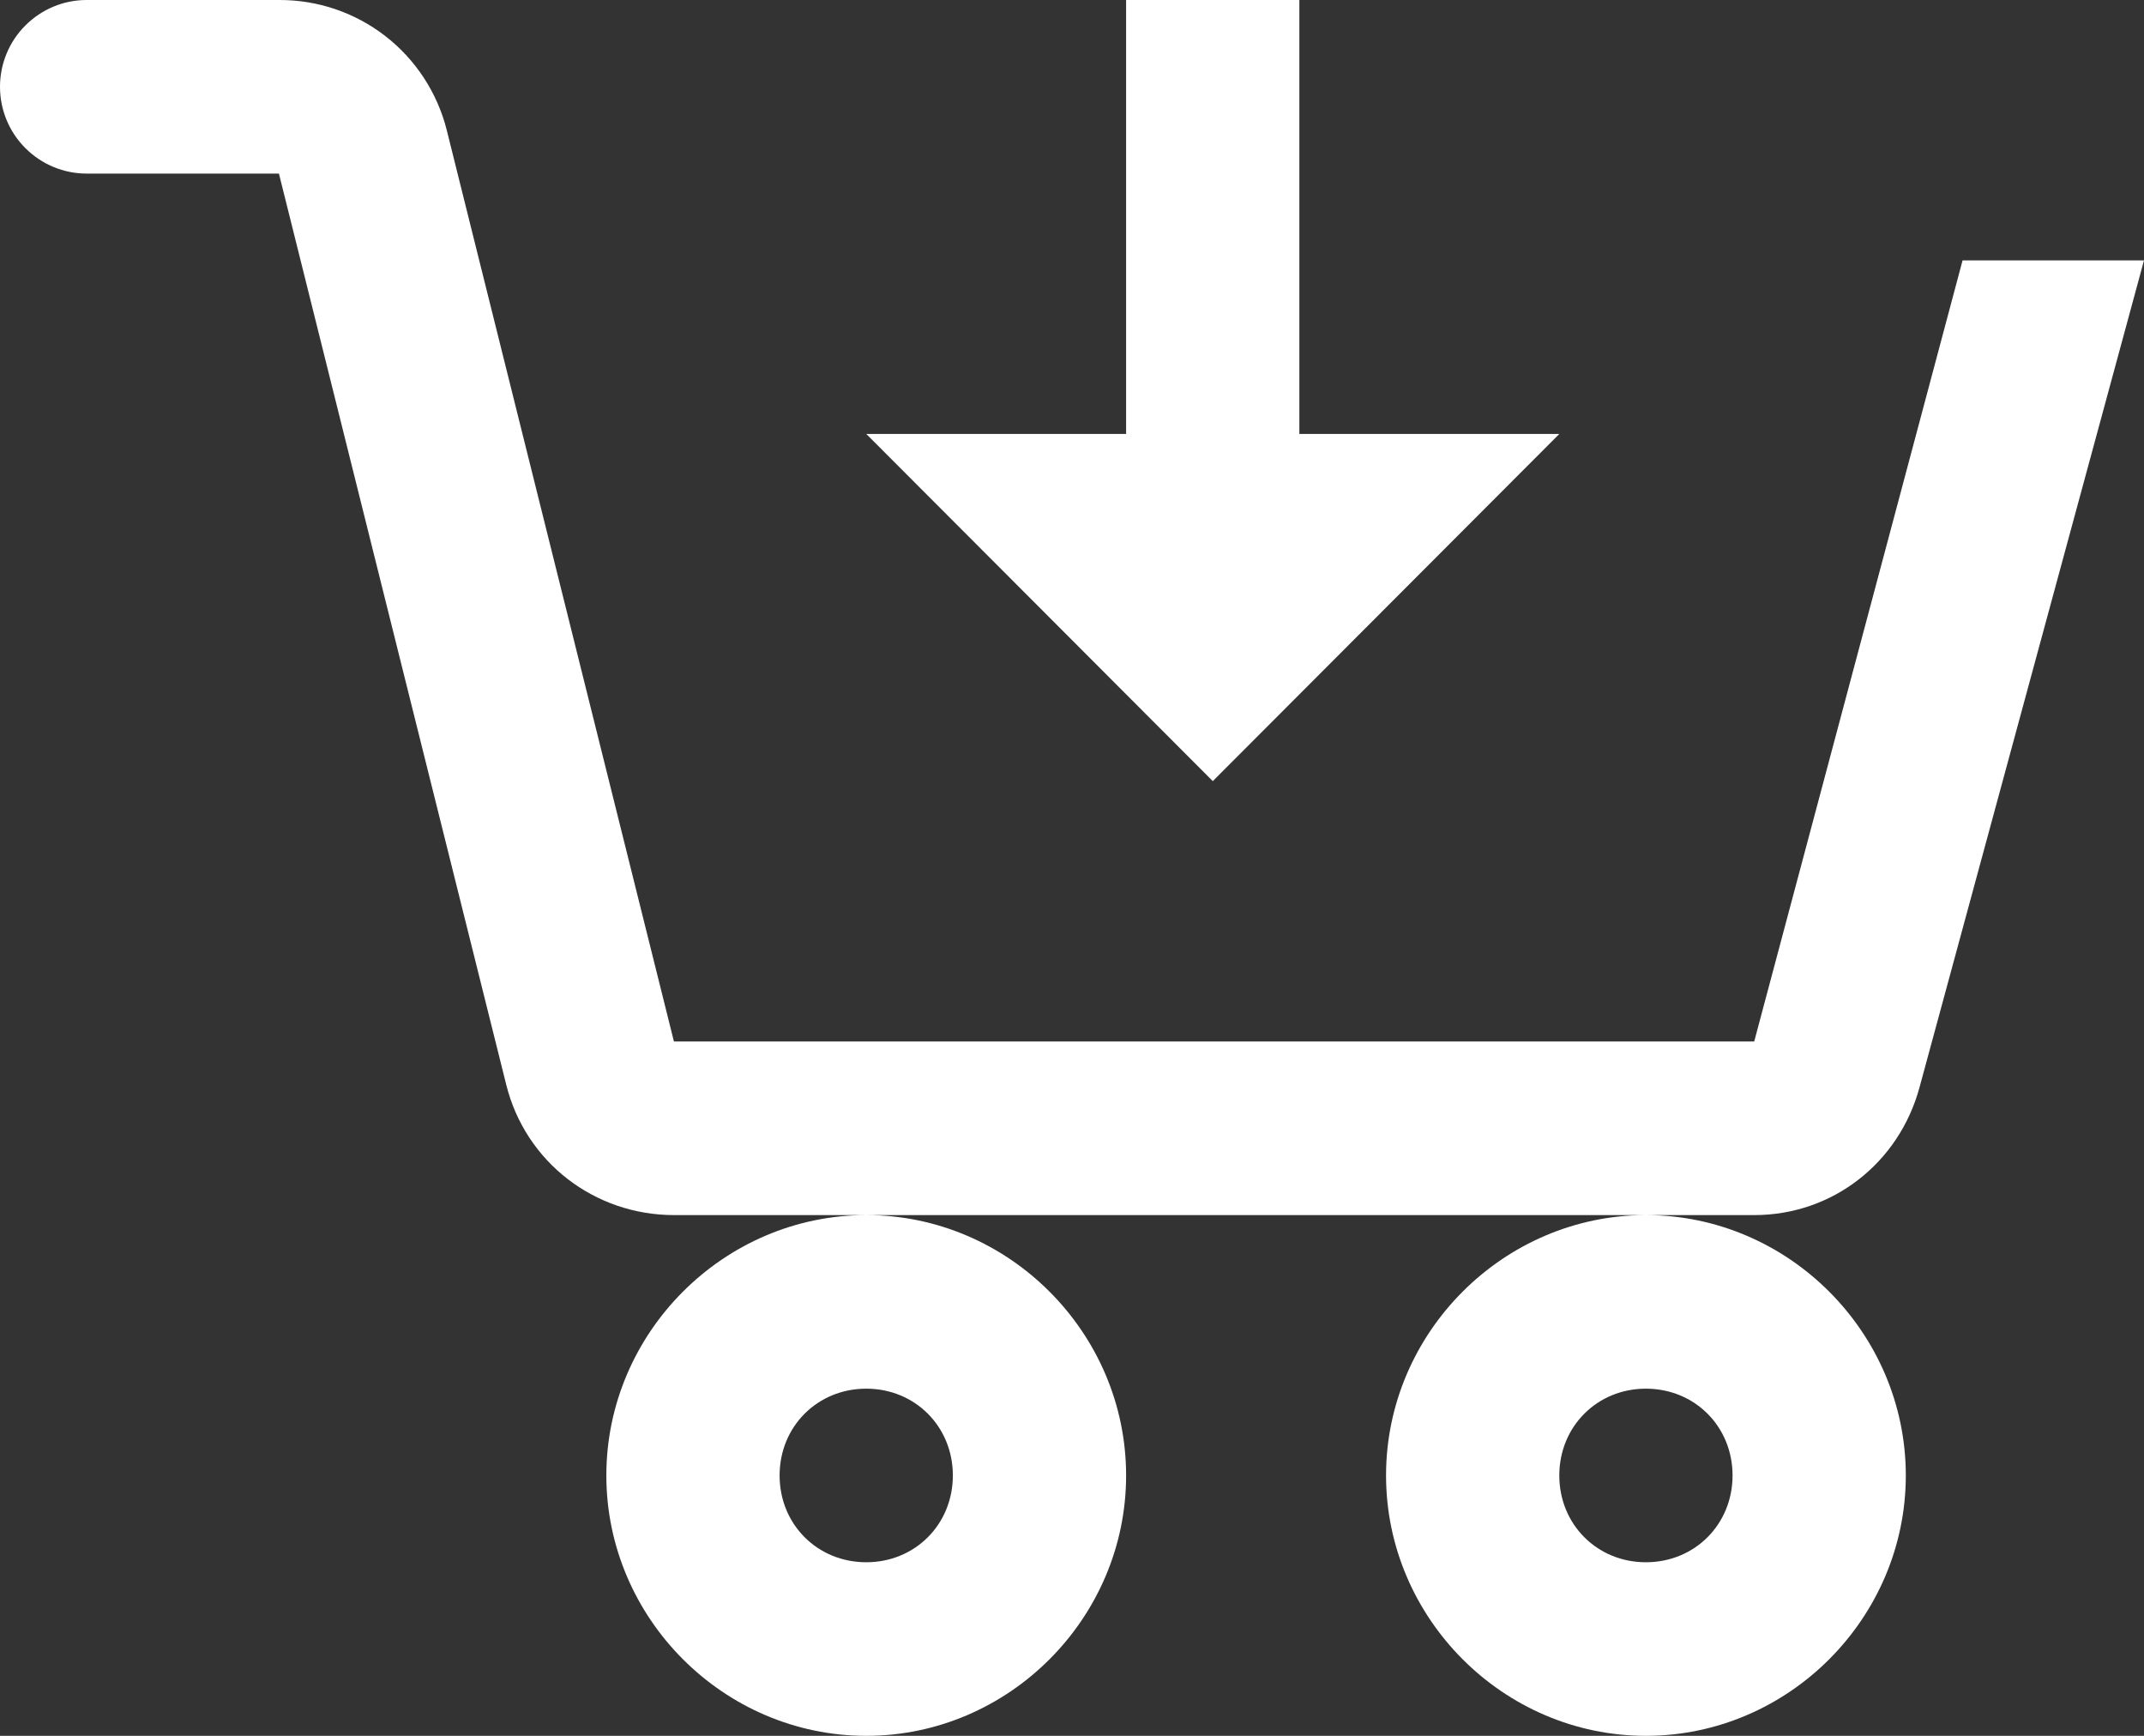 <svg width="21" height="17" viewBox="0 0 21 17" fill="none" xmlns="http://www.w3.org/2000/svg">
<rect x="0" y="0" width="21" height="17" fill="#333333" stroke="none"/>
<path d="M0.848 3.58456e-05C0.623 3.58456e-05 0.408 0.09 0.249 0.249C0.089 0.408 0 0.625 0 0.85C0 1.075 0.089 1.292 0.249 1.451C0.408 1.61 0.623 1.7 0.848 1.7H2.732L4.959 10.625C5.148 11.382 5.824 11.9 6.602 11.9H17.183C17.949 11.9 18.6 11.39 18.801 10.65L21 2.55H19.223L17.182 10.2H6.601L4.376 1.275C4.284 0.909 4.072 0.584 3.774 0.353C3.476 0.122 3.109 -0.002 2.732 3.58456e-05H0.848ZM16.121 11.9C14.726 11.9 13.576 13.052 13.576 14.45C13.576 15.848 14.726 17 16.121 17C17.517 17 18.667 15.848 18.667 14.45C18.667 13.052 17.517 11.9 16.121 11.9ZM8.485 11.9C7.089 11.9 5.939 13.052 5.939 14.45C5.939 15.848 7.089 17 8.485 17C9.881 17 11.03 15.848 11.03 14.45C11.03 13.052 9.881 11.9 8.485 11.9ZM11.03 3.58456e-05V4.25H8.485L11.879 7.65L15.273 4.25H12.727V3.58456e-05H11.03ZM8.485 13.6C8.963 13.6 9.333 13.971 9.333 14.45C9.333 14.929 8.963 15.3 8.485 15.3C8.006 15.3 7.636 14.929 7.636 14.45C7.636 13.971 8.006 13.6 8.485 13.6ZM16.121 13.6C16.6 13.6 16.97 13.971 16.97 14.45C16.97 14.929 16.6 15.3 16.121 15.3C15.643 15.3 15.273 14.929 15.273 14.45C15.273 13.971 15.643 13.6 16.121 13.6Z" fill="white"/>
</svg>
